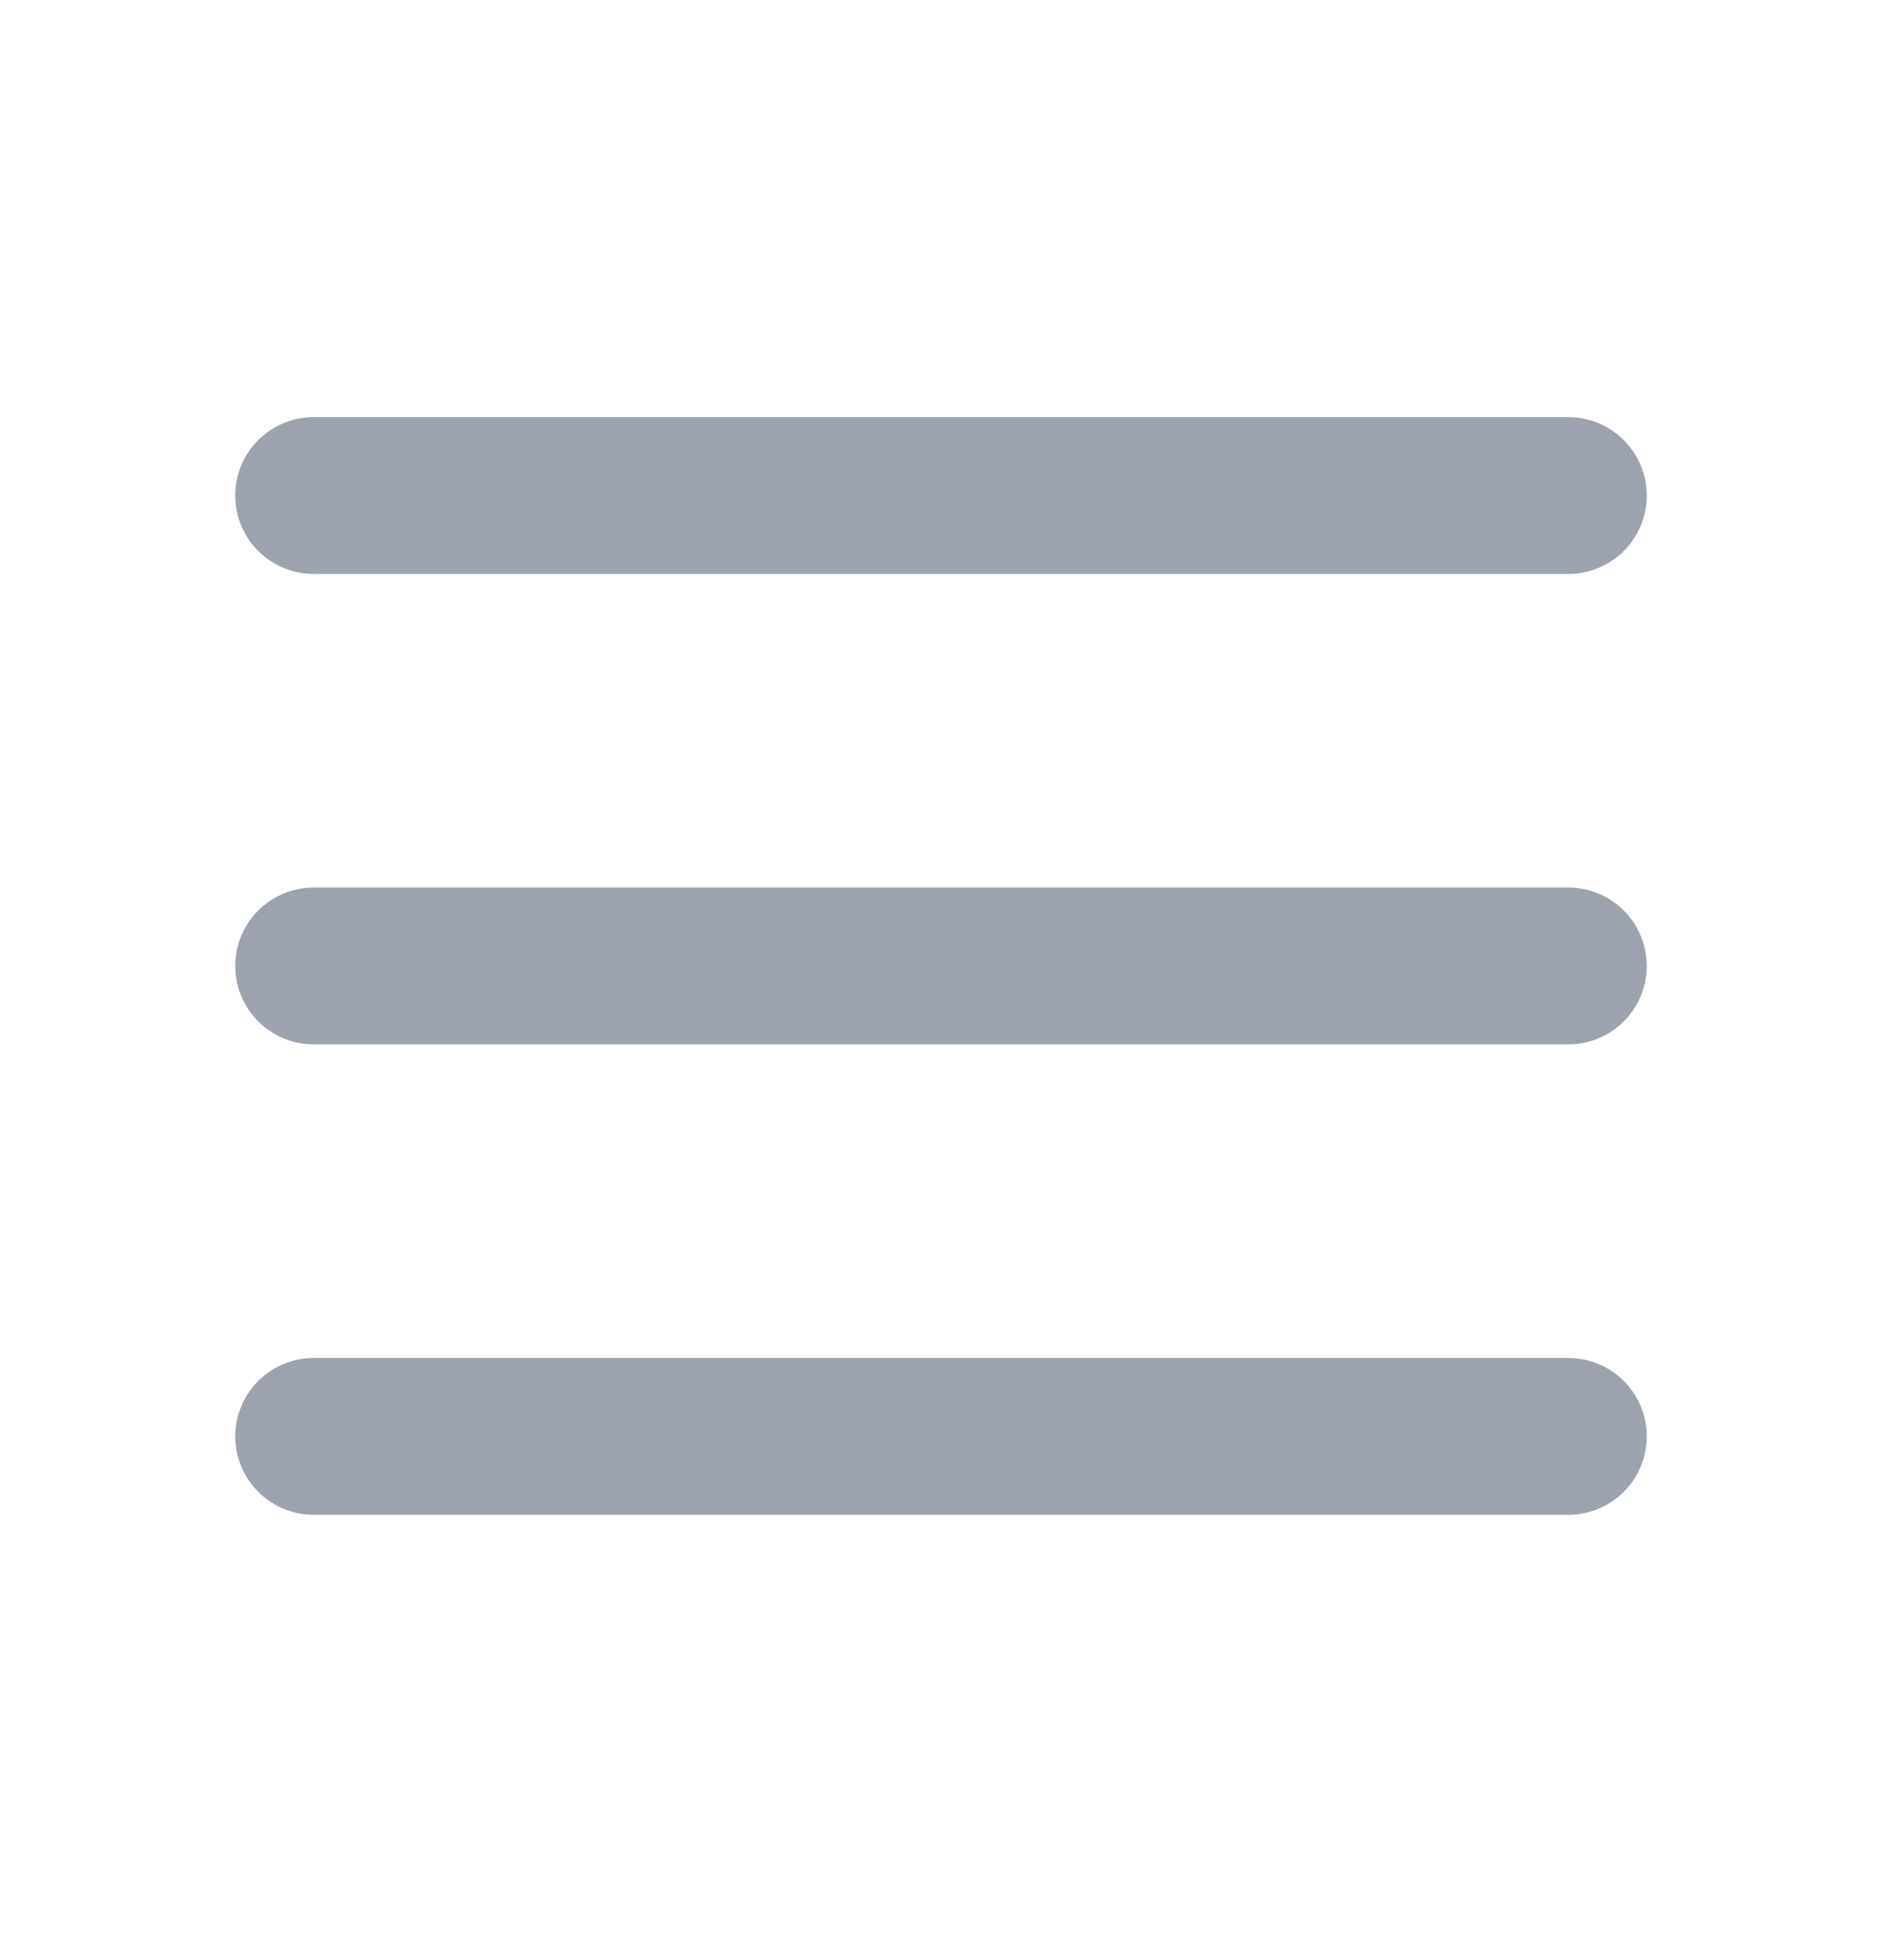 <svg width="24" height="25" viewBox="0 0 24 25" fill="none" xmlns="http://www.w3.org/2000/svg">
<g id="menu-01">
<path id="Icon" d="M20 18.32H4M20 12.32H4M20 6.32H4" stroke="#9CA3AF" stroke-width="2" stroke-linecap="round"/>
</g>
</svg>